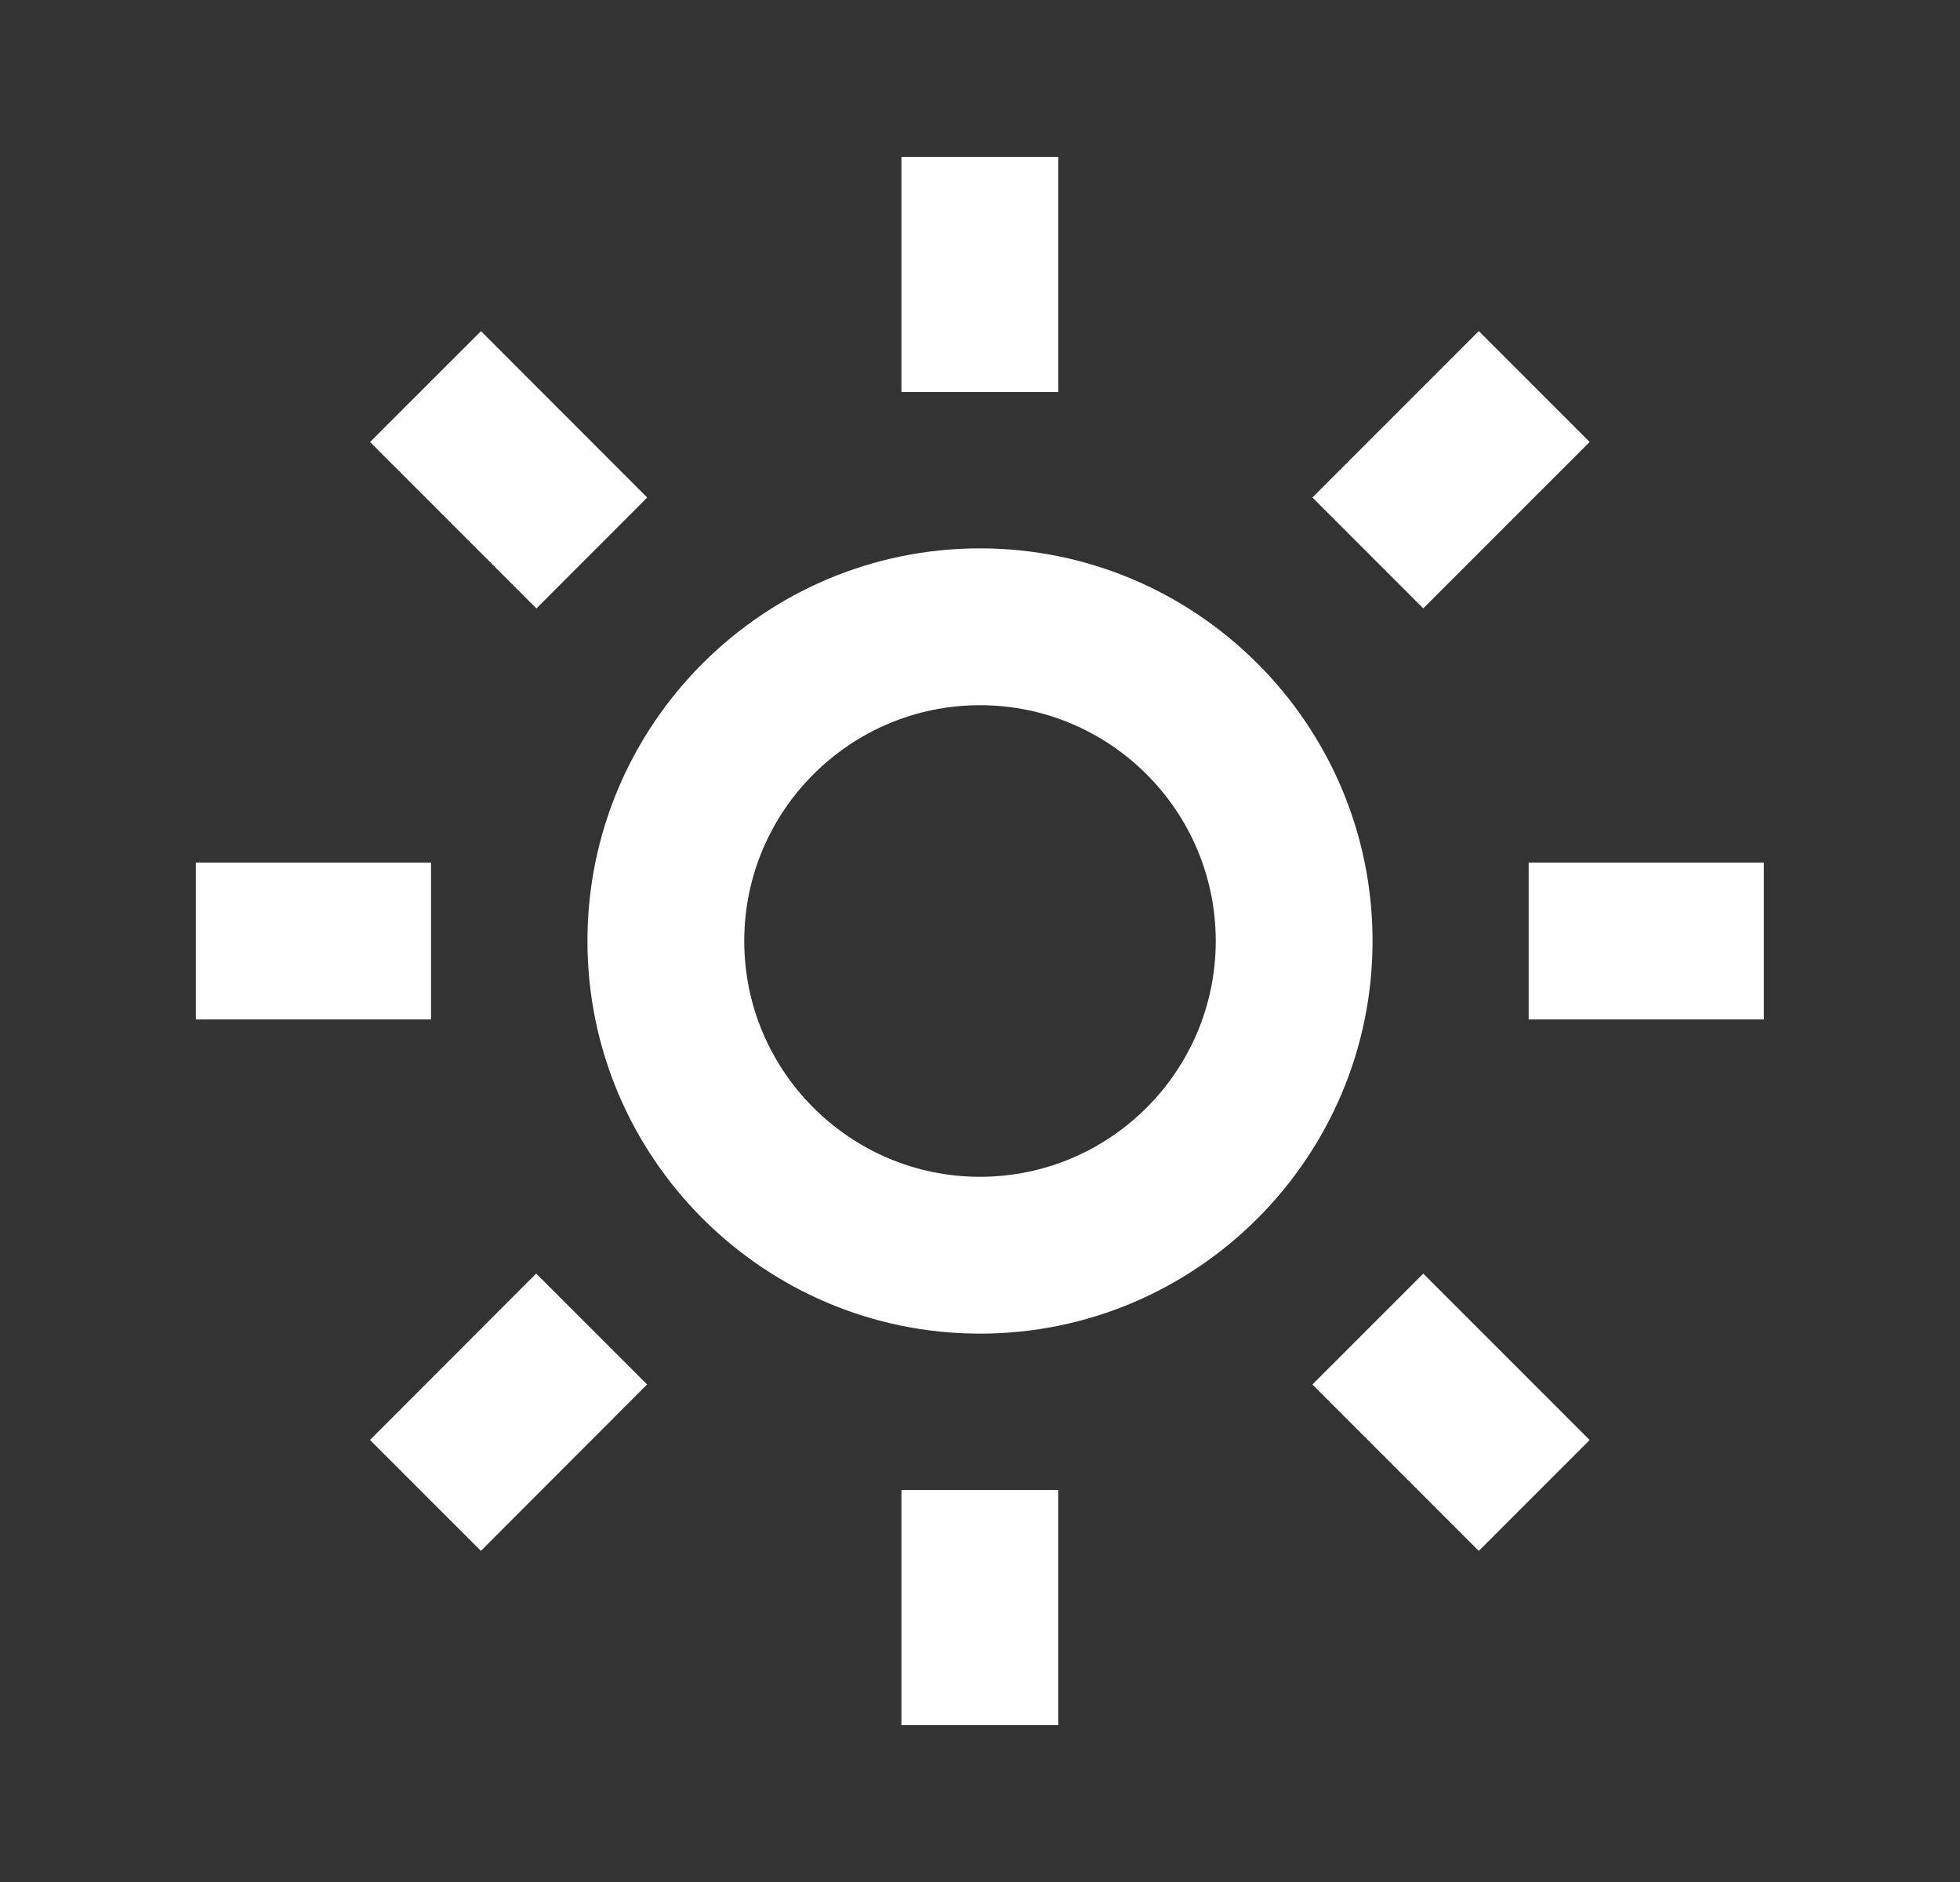 <?xml version="1.0" encoding="UTF-8"?>
<svg xmlns="http://www.w3.org/2000/svg" width="25" height="24" viewBox="0 0 25 24" fill="none">
  <rect x="0" y="0" width="25" height="24" fill="#333333" stroke="none"/>
  <path d="M7.493 12C7.493 14.761 9.739 17.007 12.5 17.007C15.261 17.007 17.507 14.761 17.507 12C17.507 9.239 15.261 6.993 12.5 6.993C9.739 6.993 7.493 9.239 7.493 12ZM12.5 8.993C14.158 8.993 15.507 10.342 15.507 12C15.507 13.658 14.158 15.007 12.5 15.007C10.842 15.007 9.493 13.658 9.493 12C9.493 10.342 10.842 8.993 12.5 8.993ZM11.498 19H13.498V22H11.498V19ZM11.498 2H13.498V5H11.498V2ZM2.498 11H5.498V13H2.498V11ZM19.498 11H22.498V13H19.498V11ZM4.719 18.363L6.839 16.241L8.254 17.655L6.134 19.777L4.719 18.363ZM16.74 6.344L18.862 4.222L20.276 5.636L18.154 7.758L16.74 6.344ZM6.842 7.759L4.72 5.637L6.135 4.223L8.255 6.345L6.842 7.759ZM20.276 18.364L18.862 19.778L16.74 17.656L18.154 16.242L20.276 18.364Z" fill="white"></path>
</svg>
